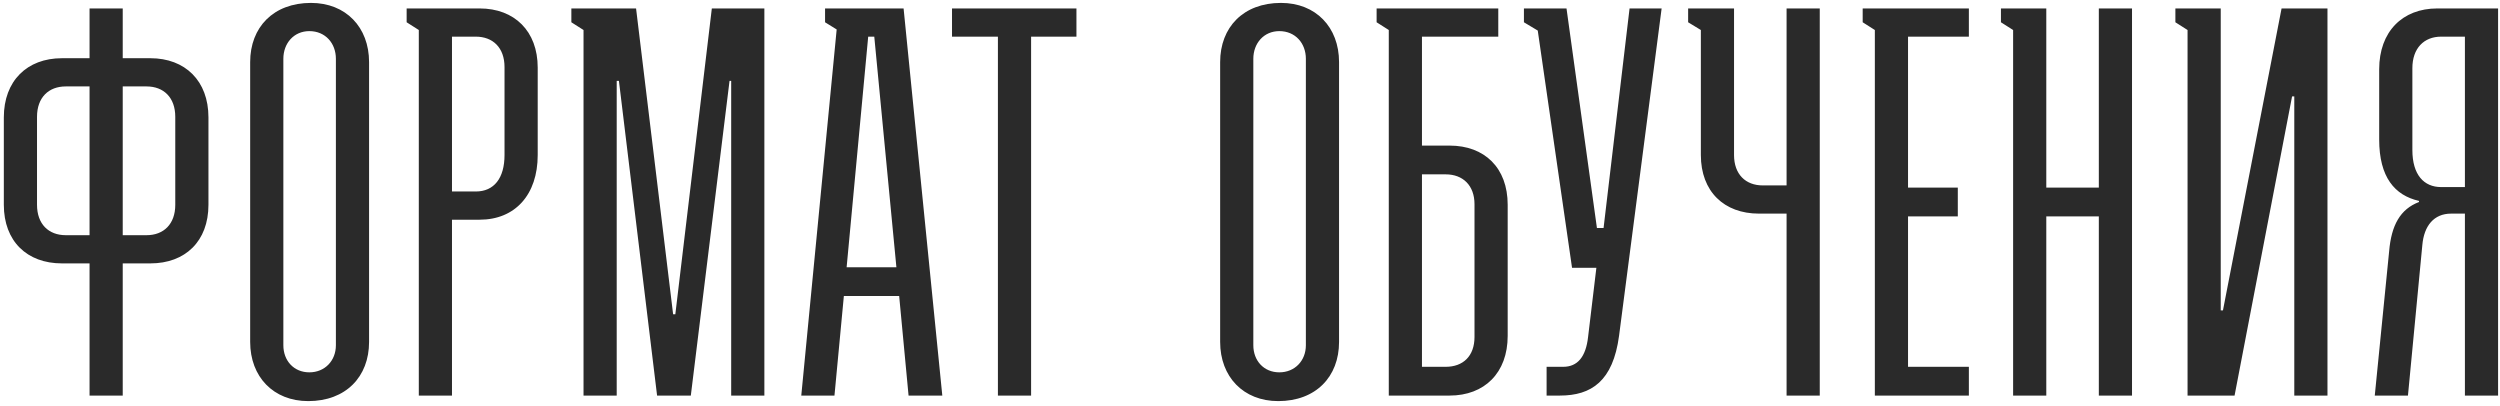 <?xml version="1.0" encoding="UTF-8"?> <svg xmlns="http://www.w3.org/2000/svg" width="474" height="77" viewBox="0 0 474 77" fill="none"><path d="M28.513 49.939H23.27V75H16.979V49.939H11.736C5.13 49.939 0.726 45.745 0.726 38.825V22.257C0.726 15.337 5.13 11.038 11.736 11.038H16.979V1.601H23.27V11.038H28.513C35.119 11.038 39.523 15.337 39.523 22.257V38.825C39.523 45.745 35.119 49.939 28.513 49.939ZM23.27 44.592H27.779C31.03 44.592 33.232 42.495 33.232 38.825V22.153C33.232 18.483 31.03 16.386 27.779 16.386H23.27V44.592ZM16.979 44.592V16.386H12.47C9.22 16.386 7.018 18.483 7.018 22.153V38.825C7.018 42.495 9.22 44.592 12.47 44.592H16.979ZM47.432 64.829V11.772C47.432 5.166 51.836 0.552 58.967 0.552C65.573 0.552 69.976 5.166 69.976 11.772V64.829C69.976 71.435 65.573 76.049 58.442 76.049C51.836 76.049 47.432 71.435 47.432 64.829ZM58.652 70.596C61.588 70.596 63.685 68.394 63.685 65.458V11.143C63.685 8.207 61.693 5.9 58.652 5.9C55.716 5.9 53.724 8.207 53.724 11.143V65.458C53.724 68.394 55.716 70.596 58.652 70.596ZM79.405 75V5.69L77.099 4.222V1.601H90.939C97.545 1.601 101.949 5.9 101.949 12.82V29.388C101.949 36.937 97.65 41.656 90.939 41.656H85.697V75H79.405ZM85.697 36.308H90.206C93.666 36.308 95.658 33.792 95.658 29.388V12.716C95.658 9.046 93.456 6.948 90.206 6.948H85.697V36.308ZM110.637 75V5.69L108.33 4.222V1.601H120.598L127.623 59.586H128.043L134.963 1.601H144.925V75H138.633V15.337H138.319L130.979 75H124.583L117.348 15.337H116.928V75H110.637ZM156.431 4.222V1.601H171.321L178.661 75H172.264L170.482 56.126H159.996L158.214 75H151.922L158.633 5.585L156.431 4.222ZM160.52 50.673H169.957L165.763 6.948H164.61L160.52 50.673ZM180.501 6.948V1.601H204.094V6.948H195.496V75H189.204V6.948H180.501ZM231.34 64.829V11.772C231.34 5.166 235.744 0.552 242.874 0.552C249.48 0.552 253.884 5.166 253.884 11.772V64.829C253.884 71.435 249.48 76.049 242.35 76.049C235.744 76.049 231.34 71.435 231.34 64.829ZM242.56 70.596C245.496 70.596 247.593 68.394 247.593 65.458V11.143C247.593 8.207 245.6 5.9 242.56 5.9C239.624 5.9 237.631 8.207 237.631 11.143V65.458C237.631 68.394 239.624 70.596 242.56 70.596ZM274.847 27.605C281.453 27.605 285.857 31.799 285.857 38.825V63.676C285.857 70.701 281.453 75 274.847 75H263.313V5.69L261.006 4.222V1.601H284.074V6.948H269.604V27.605H274.847ZM269.604 69.547H274.113C277.364 69.547 279.566 67.555 279.566 63.885V38.72C279.566 35.155 277.364 33.058 274.113 33.058H269.604V69.547ZM298.059 50.778L291.558 5.795L288.936 4.222V1.601H297.01L302.777 43.229H304.036L308.964 1.601H315.045L306.972 63.676C305.818 72.274 301.729 75 295.752 75H293.235V69.547H296.381C299.107 69.547 300.68 67.66 301.1 63.885L302.672 50.778H298.059ZM338.735 75V40.502H333.492C326.886 40.502 322.482 36.308 322.482 29.388V5.69L320.07 4.222V1.601H328.773V29.388C328.773 33.058 330.975 35.155 334.226 35.155H338.735V1.601H345.026V75H338.735ZM355.471 75V5.69L353.165 4.222V1.601H373.297V6.948H361.763V35.574H371.2V41.027H361.763V69.547H373.297V75H355.471ZM379.379 4.222V1.601H387.977V35.574H397.938V1.601H404.23V75H397.938V41.027H387.977V75H381.686V5.69L379.379 4.222ZM412.453 1.601H421.052V58.852H421.471L432.586 1.601H441.289V75H434.997V18.273H434.578L423.673 75H414.76V5.69L412.453 4.222V1.601ZM473.638 75H467.347V40.502H464.726C461.475 40.502 459.588 42.809 459.273 46.479L456.547 75H450.256L452.982 47.633C453.401 42.704 455.079 39.663 458.644 38.3V38.091C454.03 37.042 451.094 33.582 451.094 26.452V13.135C451.094 6.005 455.498 1.601 462.104 1.601H473.638V75ZM467.347 35.469V6.948H462.838C459.588 6.948 457.386 9.15 457.386 12.925V28.444C457.386 33.162 459.588 35.469 462.838 35.469H467.347Z" fill="#2A2A2A"></path></svg> 